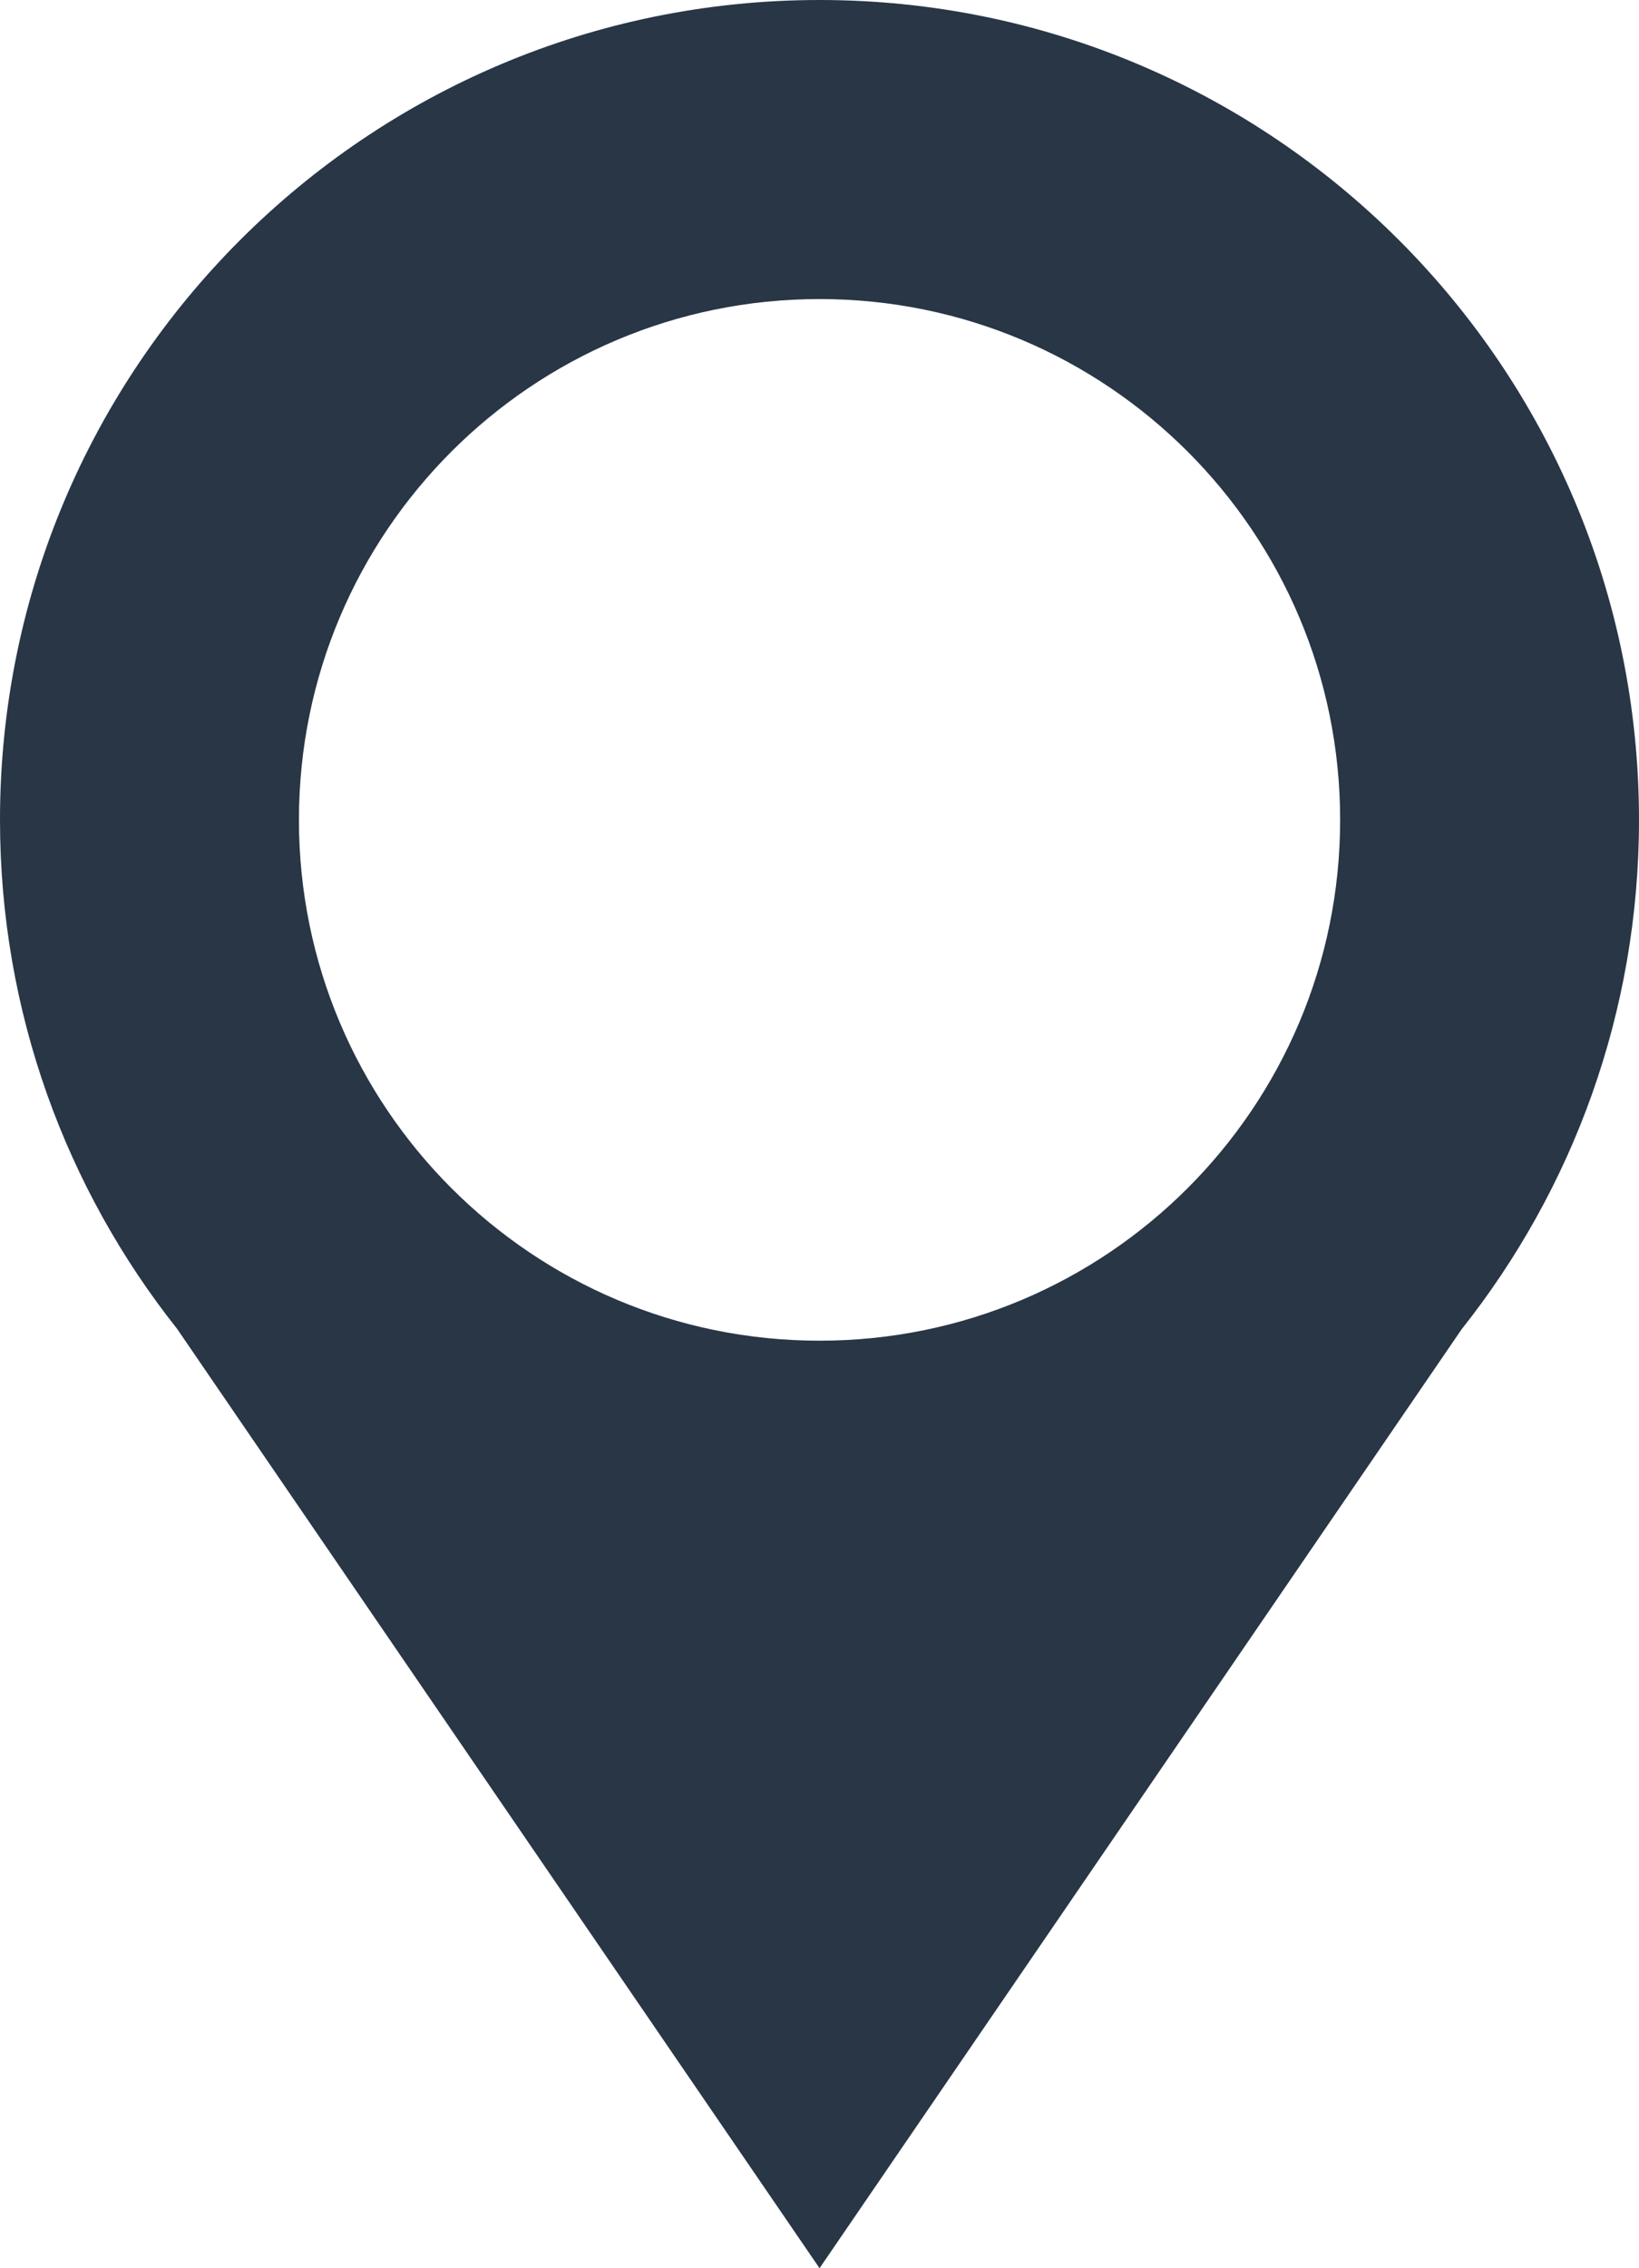 <?xml version="1.0" encoding="utf-8"?>
<!-- Generator: Adobe Illustrator 23.0.1, SVG Export Plug-In . SVG Version: 6.00 Build 0)  -->
<svg version="1.1" id="OBJECTS" xmlns="http://www.w3.org/2000/svg" xmlns:xlink="http://www.w3.org/1999/xlink" x="0px" y="0px"
	 viewBox="0 0 212.95 294.57" style="enable-background:new 0 0 212.95 294.57;" xml:space="preserve">
<style type="text/css">
	.st0{fill:#283646;}
</style>
<path class="st0" d="M106.48,0C47.68,0,0,47.67,0,106.48c0,24.98,8.61,47.94,23.01,66.1l83.47,122l83.43-121.95
	c14.42-18.17,23.04-41.15,23.04-66.14C212.95,47.67,165.28,0,106.48,0z M106.48,174.12c-37.36,0-67.64-30.28-67.64-67.64
	c0-37.36,30.28-67.64,67.64-67.64c37.35,0,67.64,30.28,67.64,67.64C174.12,143.84,143.83,174.12,106.48,174.12z"/>
</svg>
